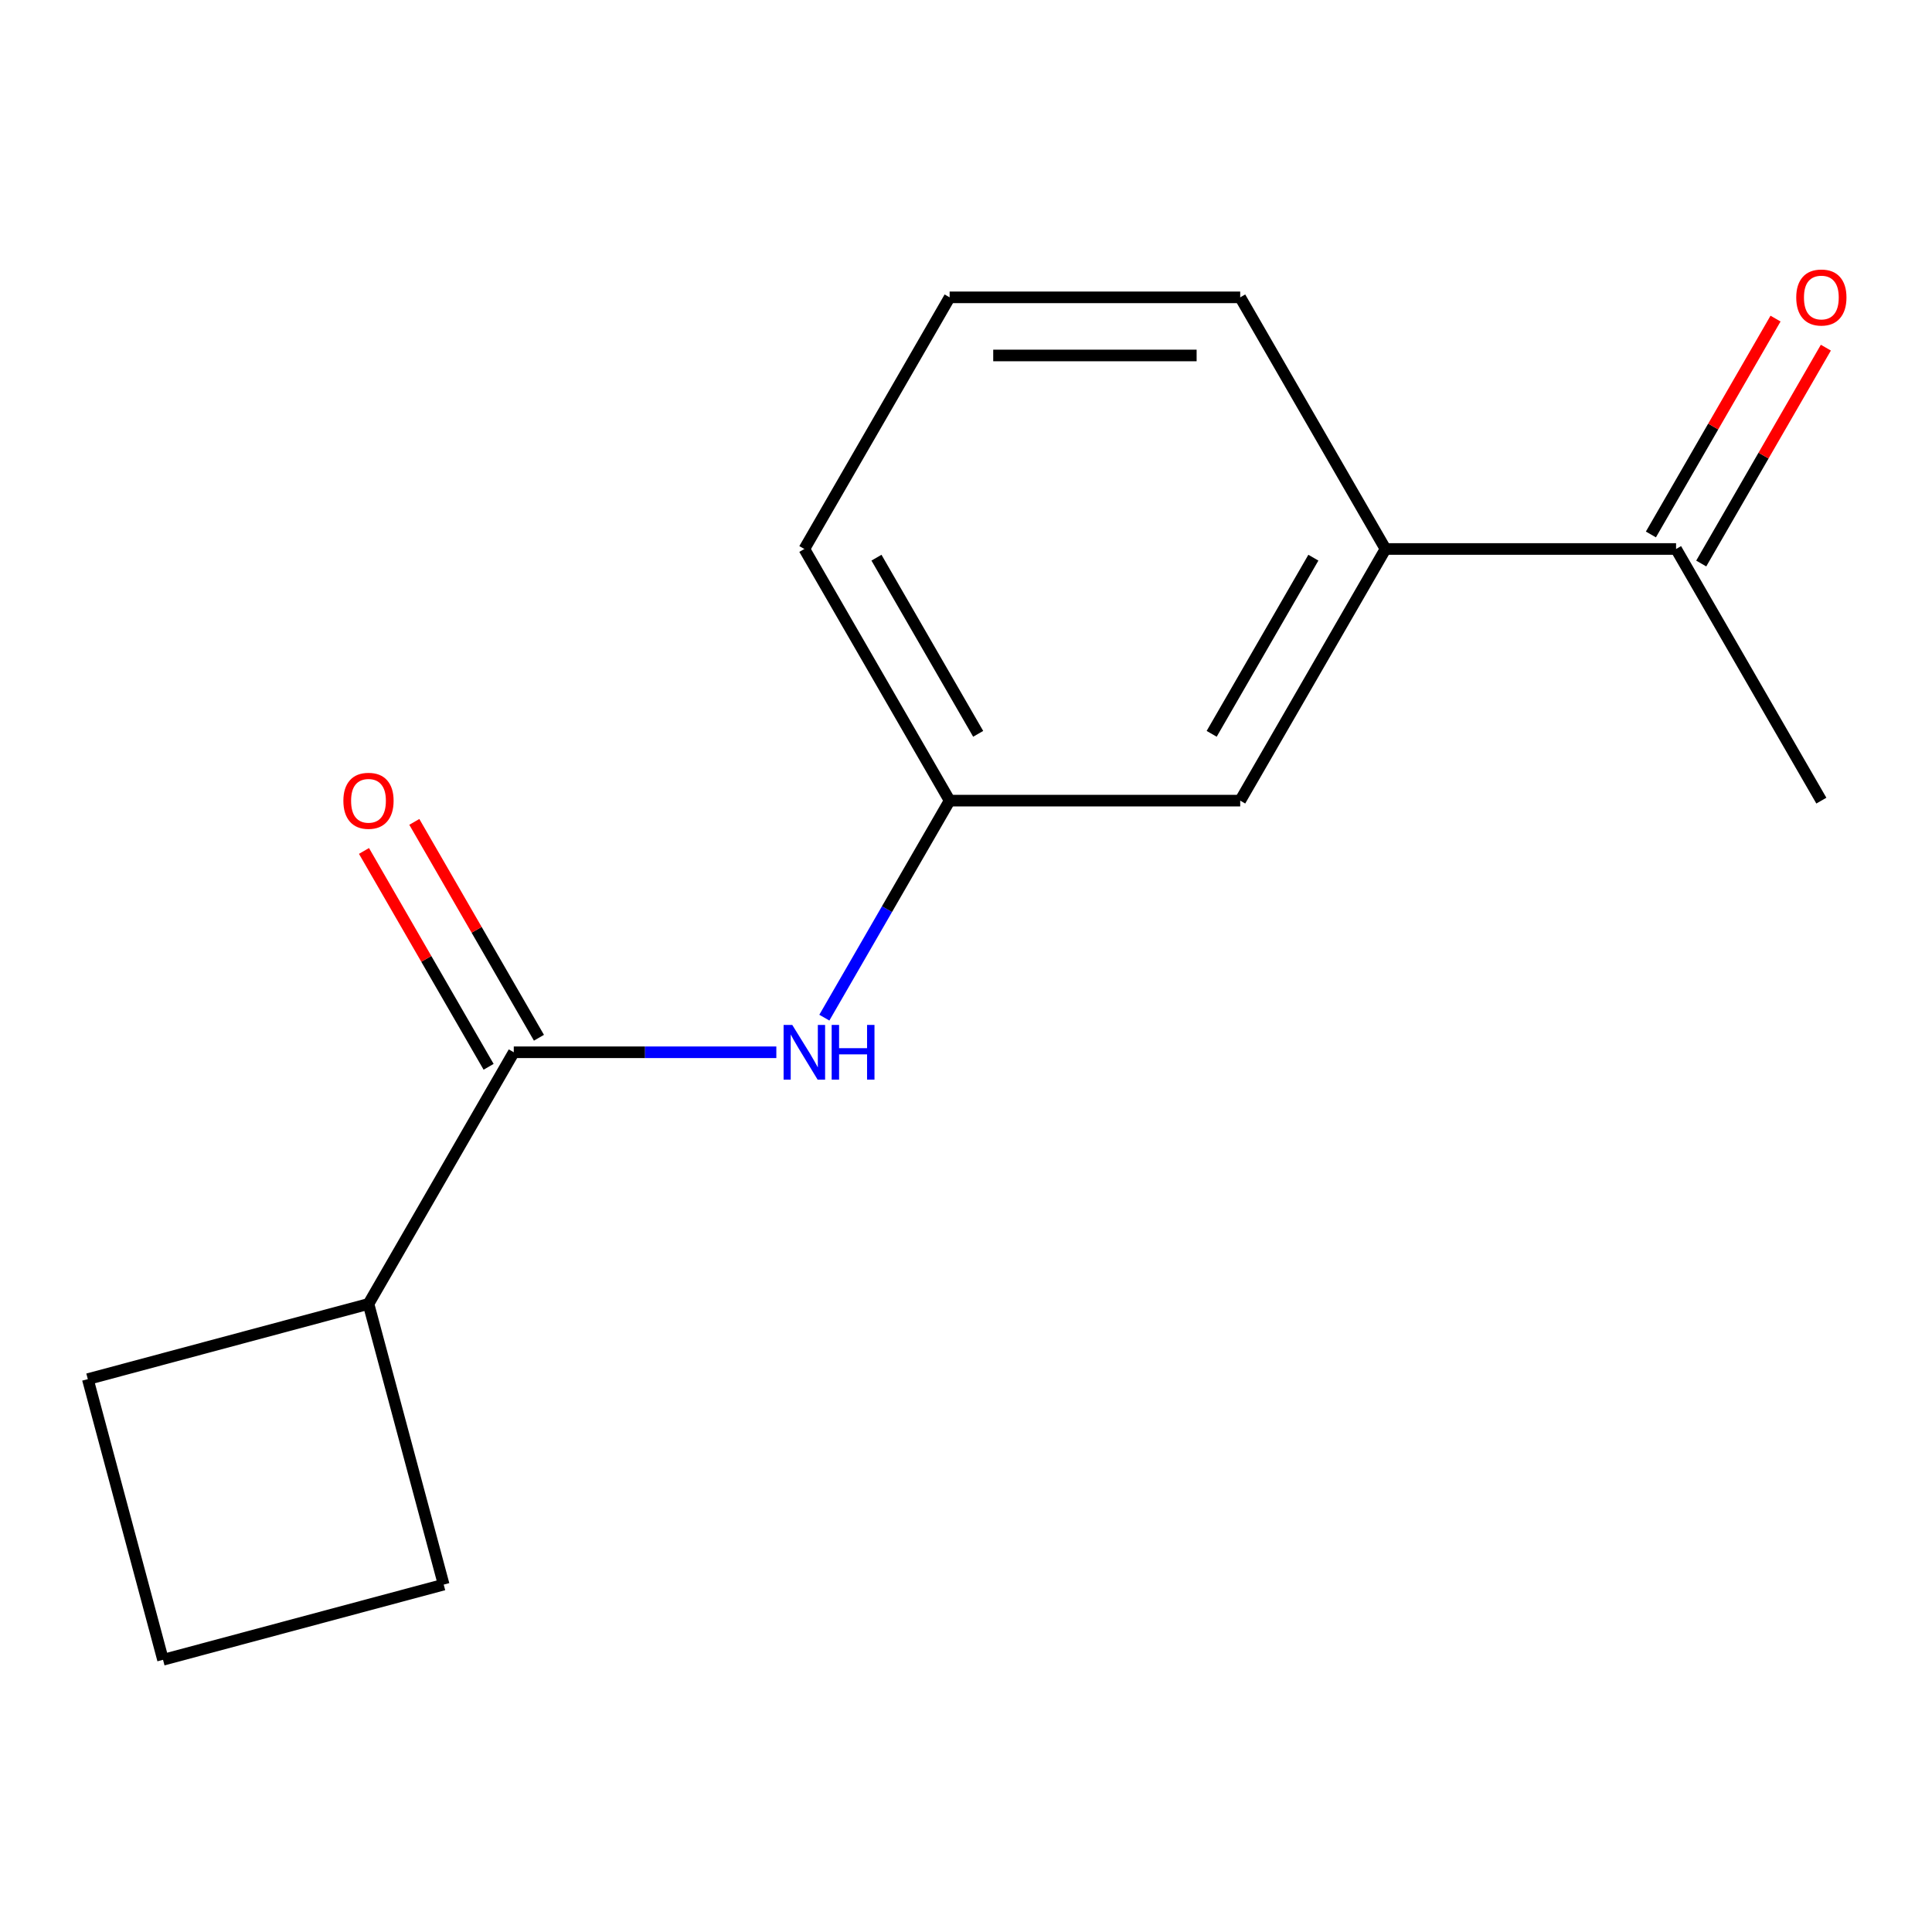 <?xml version='1.0' encoding='iso-8859-1'?>
<svg version='1.1' baseProfile='full'
              xmlns='http://www.w3.org/2000/svg'
                      xmlns:rdkit='http://www.rdkit.org/xml'
                      xmlns:xlink='http://www.w3.org/1999/xlink'
                  xml:space='preserve'
width='1000px' height='1000px' viewBox='0 0 1000 1000'>
<!-- END OF HEADER -->
<rect style='opacity:1.0;fill:#FFFFFF;stroke:none' width='1000' height='1000' x='0' y='0'> </rect>
<path class='bond-0' d='M 265.93,544.657 L 333.88,544.657' style='fill:none;fill-rule:evenodd;stroke:#000000;stroke-width:6px;stroke-linecap:butt;stroke-linejoin:miter;stroke-opacity:1' />
<path class='bond-0' d='M 333.88,544.657 L 401.83,544.657' style='fill:none;fill-rule:evenodd;stroke:#0000FF;stroke-width:6px;stroke-linecap:butt;stroke-linejoin:miter;stroke-opacity:1' />
<path class='bond-5' d='M 278.955,537.137 L 246.701,481.272' style='fill:none;fill-rule:evenodd;stroke:#000000;stroke-width:6px;stroke-linecap:butt;stroke-linejoin:miter;stroke-opacity:1' />
<path class='bond-5' d='M 246.701,481.272 L 214.447,425.407' style='fill:none;fill-rule:evenodd;stroke:#FF0000;stroke-width:6px;stroke-linecap:butt;stroke-linejoin:miter;stroke-opacity:1' />
<path class='bond-5' d='M 252.905,552.177 L 220.651,496.312' style='fill:none;fill-rule:evenodd;stroke:#000000;stroke-width:6px;stroke-linecap:butt;stroke-linejoin:miter;stroke-opacity:1' />
<path class='bond-5' d='M 220.651,496.312 L 188.397,440.447' style='fill:none;fill-rule:evenodd;stroke:#FF0000;stroke-width:6px;stroke-linecap:butt;stroke-linejoin:miter;stroke-opacity:1' />
<path class='bond-6' d='M 265.93,544.657 L 190.73,674.908' style='fill:none;fill-rule:evenodd;stroke:#000000;stroke-width:6px;stroke-linecap:butt;stroke-linejoin:miter;stroke-opacity:1' />
<path class='bond-3' d='M 426.676,526.737 L 459.103,470.572' style='fill:none;fill-rule:evenodd;stroke:#0000FF;stroke-width:6px;stroke-linecap:butt;stroke-linejoin:miter;stroke-opacity:1' />
<path class='bond-3' d='M 459.103,470.572 L 491.53,414.407' style='fill:none;fill-rule:evenodd;stroke:#000000;stroke-width:6px;stroke-linecap:butt;stroke-linejoin:miter;stroke-opacity:1' />
<path class='bond-1' d='M 717.129,284.157 L 641.929,414.407' style='fill:none;fill-rule:evenodd;stroke:#000000;stroke-width:6px;stroke-linecap:butt;stroke-linejoin:miter;stroke-opacity:1' />
<path class='bond-1' d='M 679.799,288.655 L 627.159,379.83' style='fill:none;fill-rule:evenodd;stroke:#000000;stroke-width:6px;stroke-linecap:butt;stroke-linejoin:miter;stroke-opacity:1' />
<path class='bond-2' d='M 717.129,284.157 L 867.529,284.157' style='fill:none;fill-rule:evenodd;stroke:#000000;stroke-width:6px;stroke-linecap:butt;stroke-linejoin:miter;stroke-opacity:1' />
<path class='bond-16' d='M 717.129,284.157 L 641.929,153.907' style='fill:none;fill-rule:evenodd;stroke:#000000;stroke-width:6px;stroke-linecap:butt;stroke-linejoin:miter;stroke-opacity:1' />
<path class='bond-7' d='M 880.554,291.677 L 912.808,235.812' style='fill:none;fill-rule:evenodd;stroke:#000000;stroke-width:6px;stroke-linecap:butt;stroke-linejoin:miter;stroke-opacity:1' />
<path class='bond-7' d='M 912.808,235.812 L 945.062,179.947' style='fill:none;fill-rule:evenodd;stroke:#FF0000;stroke-width:6px;stroke-linecap:butt;stroke-linejoin:miter;stroke-opacity:1' />
<path class='bond-7' d='M 854.504,276.637 L 886.758,220.772' style='fill:none;fill-rule:evenodd;stroke:#000000;stroke-width:6px;stroke-linecap:butt;stroke-linejoin:miter;stroke-opacity:1' />
<path class='bond-7' d='M 886.758,220.772 L 919.012,164.907' style='fill:none;fill-rule:evenodd;stroke:#FF0000;stroke-width:6px;stroke-linecap:butt;stroke-linejoin:miter;stroke-opacity:1' />
<path class='bond-12' d='M 867.529,284.157 L 942.729,414.407' style='fill:none;fill-rule:evenodd;stroke:#000000;stroke-width:6px;stroke-linecap:butt;stroke-linejoin:miter;stroke-opacity:1' />
<path class='bond-4' d='M 491.53,414.407 L 641.929,414.407' style='fill:none;fill-rule:evenodd;stroke:#000000;stroke-width:6px;stroke-linecap:butt;stroke-linejoin:miter;stroke-opacity:1' />
<path class='bond-11' d='M 491.53,414.407 L 416.33,284.157' style='fill:none;fill-rule:evenodd;stroke:#000000;stroke-width:6px;stroke-linecap:butt;stroke-linejoin:miter;stroke-opacity:1' />
<path class='bond-11' d='M 506.3,379.83 L 453.66,288.655' style='fill:none;fill-rule:evenodd;stroke:#000000;stroke-width:6px;stroke-linecap:butt;stroke-linejoin:miter;stroke-opacity:1' />
<path class='bond-13' d='M 190.73,674.908 L 229.656,820.183' style='fill:none;fill-rule:evenodd;stroke:#000000;stroke-width:6px;stroke-linecap:butt;stroke-linejoin:miter;stroke-opacity:1' />
<path class='bond-14' d='M 190.73,674.908 L 45.455,713.834' style='fill:none;fill-rule:evenodd;stroke:#000000;stroke-width:6px;stroke-linecap:butt;stroke-linejoin:miter;stroke-opacity:1' />
<path class='bond-8' d='M 641.929,153.907 L 491.53,153.907' style='fill:none;fill-rule:evenodd;stroke:#000000;stroke-width:6px;stroke-linecap:butt;stroke-linejoin:miter;stroke-opacity:1' />
<path class='bond-8' d='M 619.369,183.987 L 514.09,183.987' style='fill:none;fill-rule:evenodd;stroke:#000000;stroke-width:6px;stroke-linecap:butt;stroke-linejoin:miter;stroke-opacity:1' />
<path class='bond-9' d='M 491.53,153.907 L 416.33,284.157' style='fill:none;fill-rule:evenodd;stroke:#000000;stroke-width:6px;stroke-linecap:butt;stroke-linejoin:miter;stroke-opacity:1' />
<path class='bond-10' d='M 84.381,859.109 L 45.455,713.834' style='fill:none;fill-rule:evenodd;stroke:#000000;stroke-width:6px;stroke-linecap:butt;stroke-linejoin:miter;stroke-opacity:1' />
<path class='bond-15' d='M 84.381,859.109 L 229.656,820.183' style='fill:none;fill-rule:evenodd;stroke:#000000;stroke-width:6px;stroke-linecap:butt;stroke-linejoin:miter;stroke-opacity:1' />
<path  class='atom-1' d='M 410.07 530.497
L 419.35 545.497
Q 420.27 546.977, 421.75 549.657
Q 423.23 552.337, 423.31 552.497
L 423.31 530.497
L 427.07 530.497
L 427.07 558.817
L 423.19 558.817
L 413.23 542.417
Q 412.07 540.497, 410.83 538.297
Q 409.63 536.097, 409.27 535.417
L 409.27 558.817
L 405.59 558.817
L 405.59 530.497
L 410.07 530.497
' fill='#0000FF'/>
<path  class='atom-1' d='M 430.47 530.497
L 434.31 530.497
L 434.31 542.537
L 448.79 542.537
L 448.79 530.497
L 452.63 530.497
L 452.63 558.817
L 448.79 558.817
L 448.79 545.737
L 434.31 545.737
L 434.31 558.817
L 430.47 558.817
L 430.47 530.497
' fill='#0000FF'/>
<path  class='atom-6' d='M 177.73 414.487
Q 177.73 407.687, 181.09 403.887
Q 184.45 400.087, 190.73 400.087
Q 197.01 400.087, 200.37 403.887
Q 203.73 407.687, 203.73 414.487
Q 203.73 421.367, 200.33 425.287
Q 196.93 429.167, 190.73 429.167
Q 184.49 429.167, 181.09 425.287
Q 177.73 421.407, 177.73 414.487
M 190.73 425.967
Q 195.05 425.967, 197.37 423.087
Q 199.73 420.167, 199.73 414.487
Q 199.73 408.927, 197.37 406.127
Q 195.05 403.287, 190.73 403.287
Q 186.41 403.287, 184.05 406.087
Q 181.73 408.887, 181.73 414.487
Q 181.73 420.207, 184.05 423.087
Q 186.41 425.967, 190.73 425.967
' fill='#FF0000'/>
<path  class='atom-8' d='M 929.729 153.987
Q 929.729 147.187, 933.089 143.387
Q 936.449 139.587, 942.729 139.587
Q 949.009 139.587, 952.369 143.387
Q 955.729 147.187, 955.729 153.987
Q 955.729 160.867, 952.329 164.787
Q 948.929 168.667, 942.729 168.667
Q 936.489 168.667, 933.089 164.787
Q 929.729 160.907, 929.729 153.987
M 942.729 165.467
Q 947.049 165.467, 949.369 162.587
Q 951.729 159.667, 951.729 153.987
Q 951.729 148.427, 949.369 145.627
Q 947.049 142.787, 942.729 142.787
Q 938.409 142.787, 936.049 145.587
Q 933.729 148.387, 933.729 153.987
Q 933.729 159.707, 936.049 162.587
Q 938.409 165.467, 942.729 165.467
' fill='#FF0000'/>
</svg>
